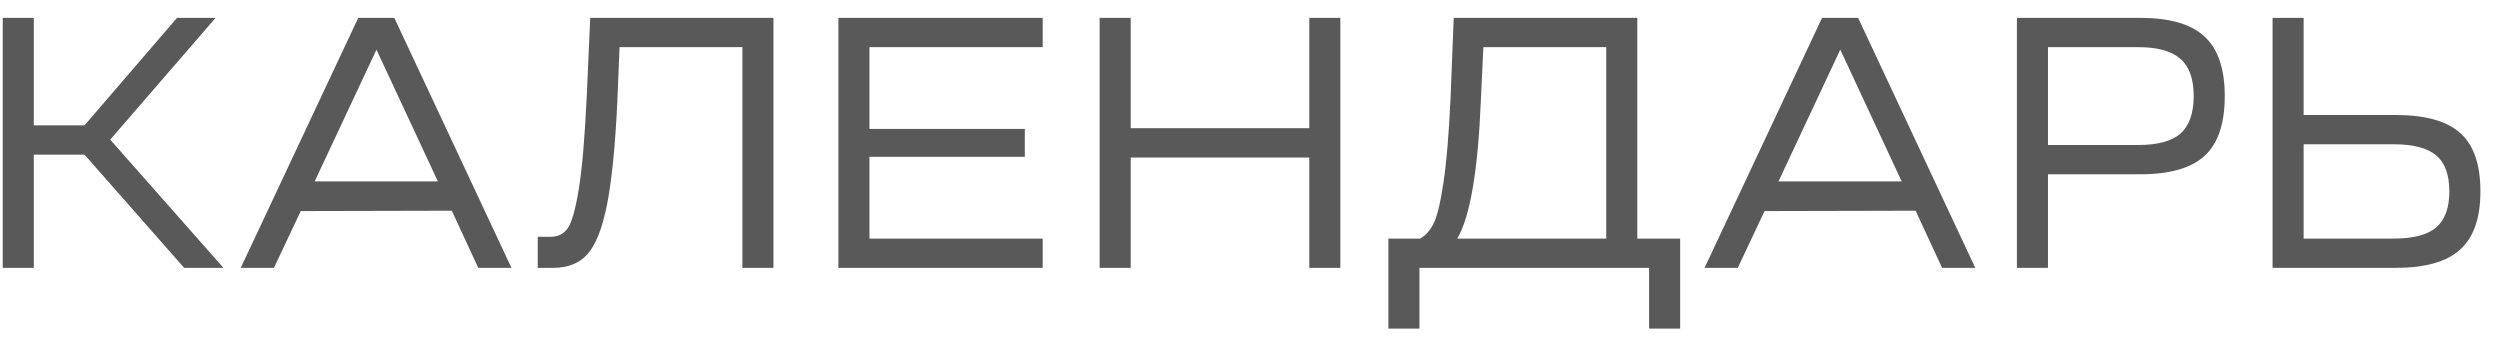 <?xml version="1.0" encoding="UTF-8"?> <svg xmlns="http://www.w3.org/2000/svg" width="84" height="12" viewBox="0 0 84 12" fill="none"> <path d="M0.092 9V0.6H1.136V4.212H2.84L5.948 0.6H7.244L3.704 4.692L7.508 9H6.188L2.84 5.196H1.136V9H0.092ZM8.089 9L12.037 0.6H13.249L17.185 9H16.069L15.181 7.08L10.105 7.092L9.205 9H8.089ZM12.649 1.668L10.573 6.096H14.713L12.649 1.668ZM18.068 9V7.956H18.5C18.748 7.956 18.94 7.86 19.076 7.668C19.212 7.476 19.336 7.036 19.448 6.348C19.56 5.652 19.648 4.632 19.712 3.288L19.832 0.6H25.988V9H24.944V1.584H20.816L20.744 3.384C20.672 4.904 20.556 6.068 20.396 6.876C20.236 7.676 20.016 8.232 19.736 8.544C19.464 8.848 19.08 9 18.584 9H18.068ZM35.034 9H28.17V0.6H35.034V1.584H29.214V4.332H34.434V5.268H29.214V8.016H35.034V9ZM36.947 9V0.6H37.992V4.308H43.992V0.6H45.035V9H43.992V5.292H37.992V9H36.947ZM46.649 11.04V8.016H47.717C47.901 7.912 48.049 7.748 48.161 7.524C48.281 7.3 48.393 6.844 48.497 6.156C48.601 5.468 48.681 4.524 48.737 3.324L48.845 0.6H55.013V8.016H56.453V11.04H55.409V9H47.693V11.04H46.649ZM48.965 8.016H53.969V1.584H49.841L49.757 3.372C49.661 5.732 49.397 7.28 48.965 8.016ZM57.273 9L61.221 0.6H62.433L66.369 9H65.253L64.365 7.08L59.289 7.092L58.389 9H57.273ZM61.833 1.668L59.757 6.096H63.897L61.833 1.668ZM67.768 9V0.6H71.908C72.9 0.6 73.62 0.808 74.068 1.224C74.524 1.64 74.752 2.308 74.752 3.228C74.752 4.148 74.528 4.816 74.08 5.232C73.632 5.648 72.908 5.856 71.908 5.856H68.812V9H67.768ZM71.848 1.584H68.812V4.872H71.848C72.496 4.872 72.968 4.744 73.264 4.488C73.56 4.224 73.708 3.804 73.708 3.228C73.708 2.652 73.56 2.236 73.264 1.98C72.968 1.716 72.496 1.584 71.848 1.584ZM80.498 9H76.358V0.6H77.402V3.864H80.498C81.498 3.864 82.222 4.068 82.67 4.476C83.118 4.876 83.342 5.528 83.342 6.432C83.342 7.328 83.114 7.98 82.658 8.388C82.21 8.796 81.49 9 80.498 9ZM77.402 8.016H80.438C81.086 8.016 81.558 7.892 81.854 7.644C82.15 7.388 82.298 6.984 82.298 6.432C82.298 5.872 82.15 5.468 81.854 5.22C81.558 4.972 81.086 4.848 80.438 4.848H77.402V8.016Z" fill="#595959"></path> </svg> 